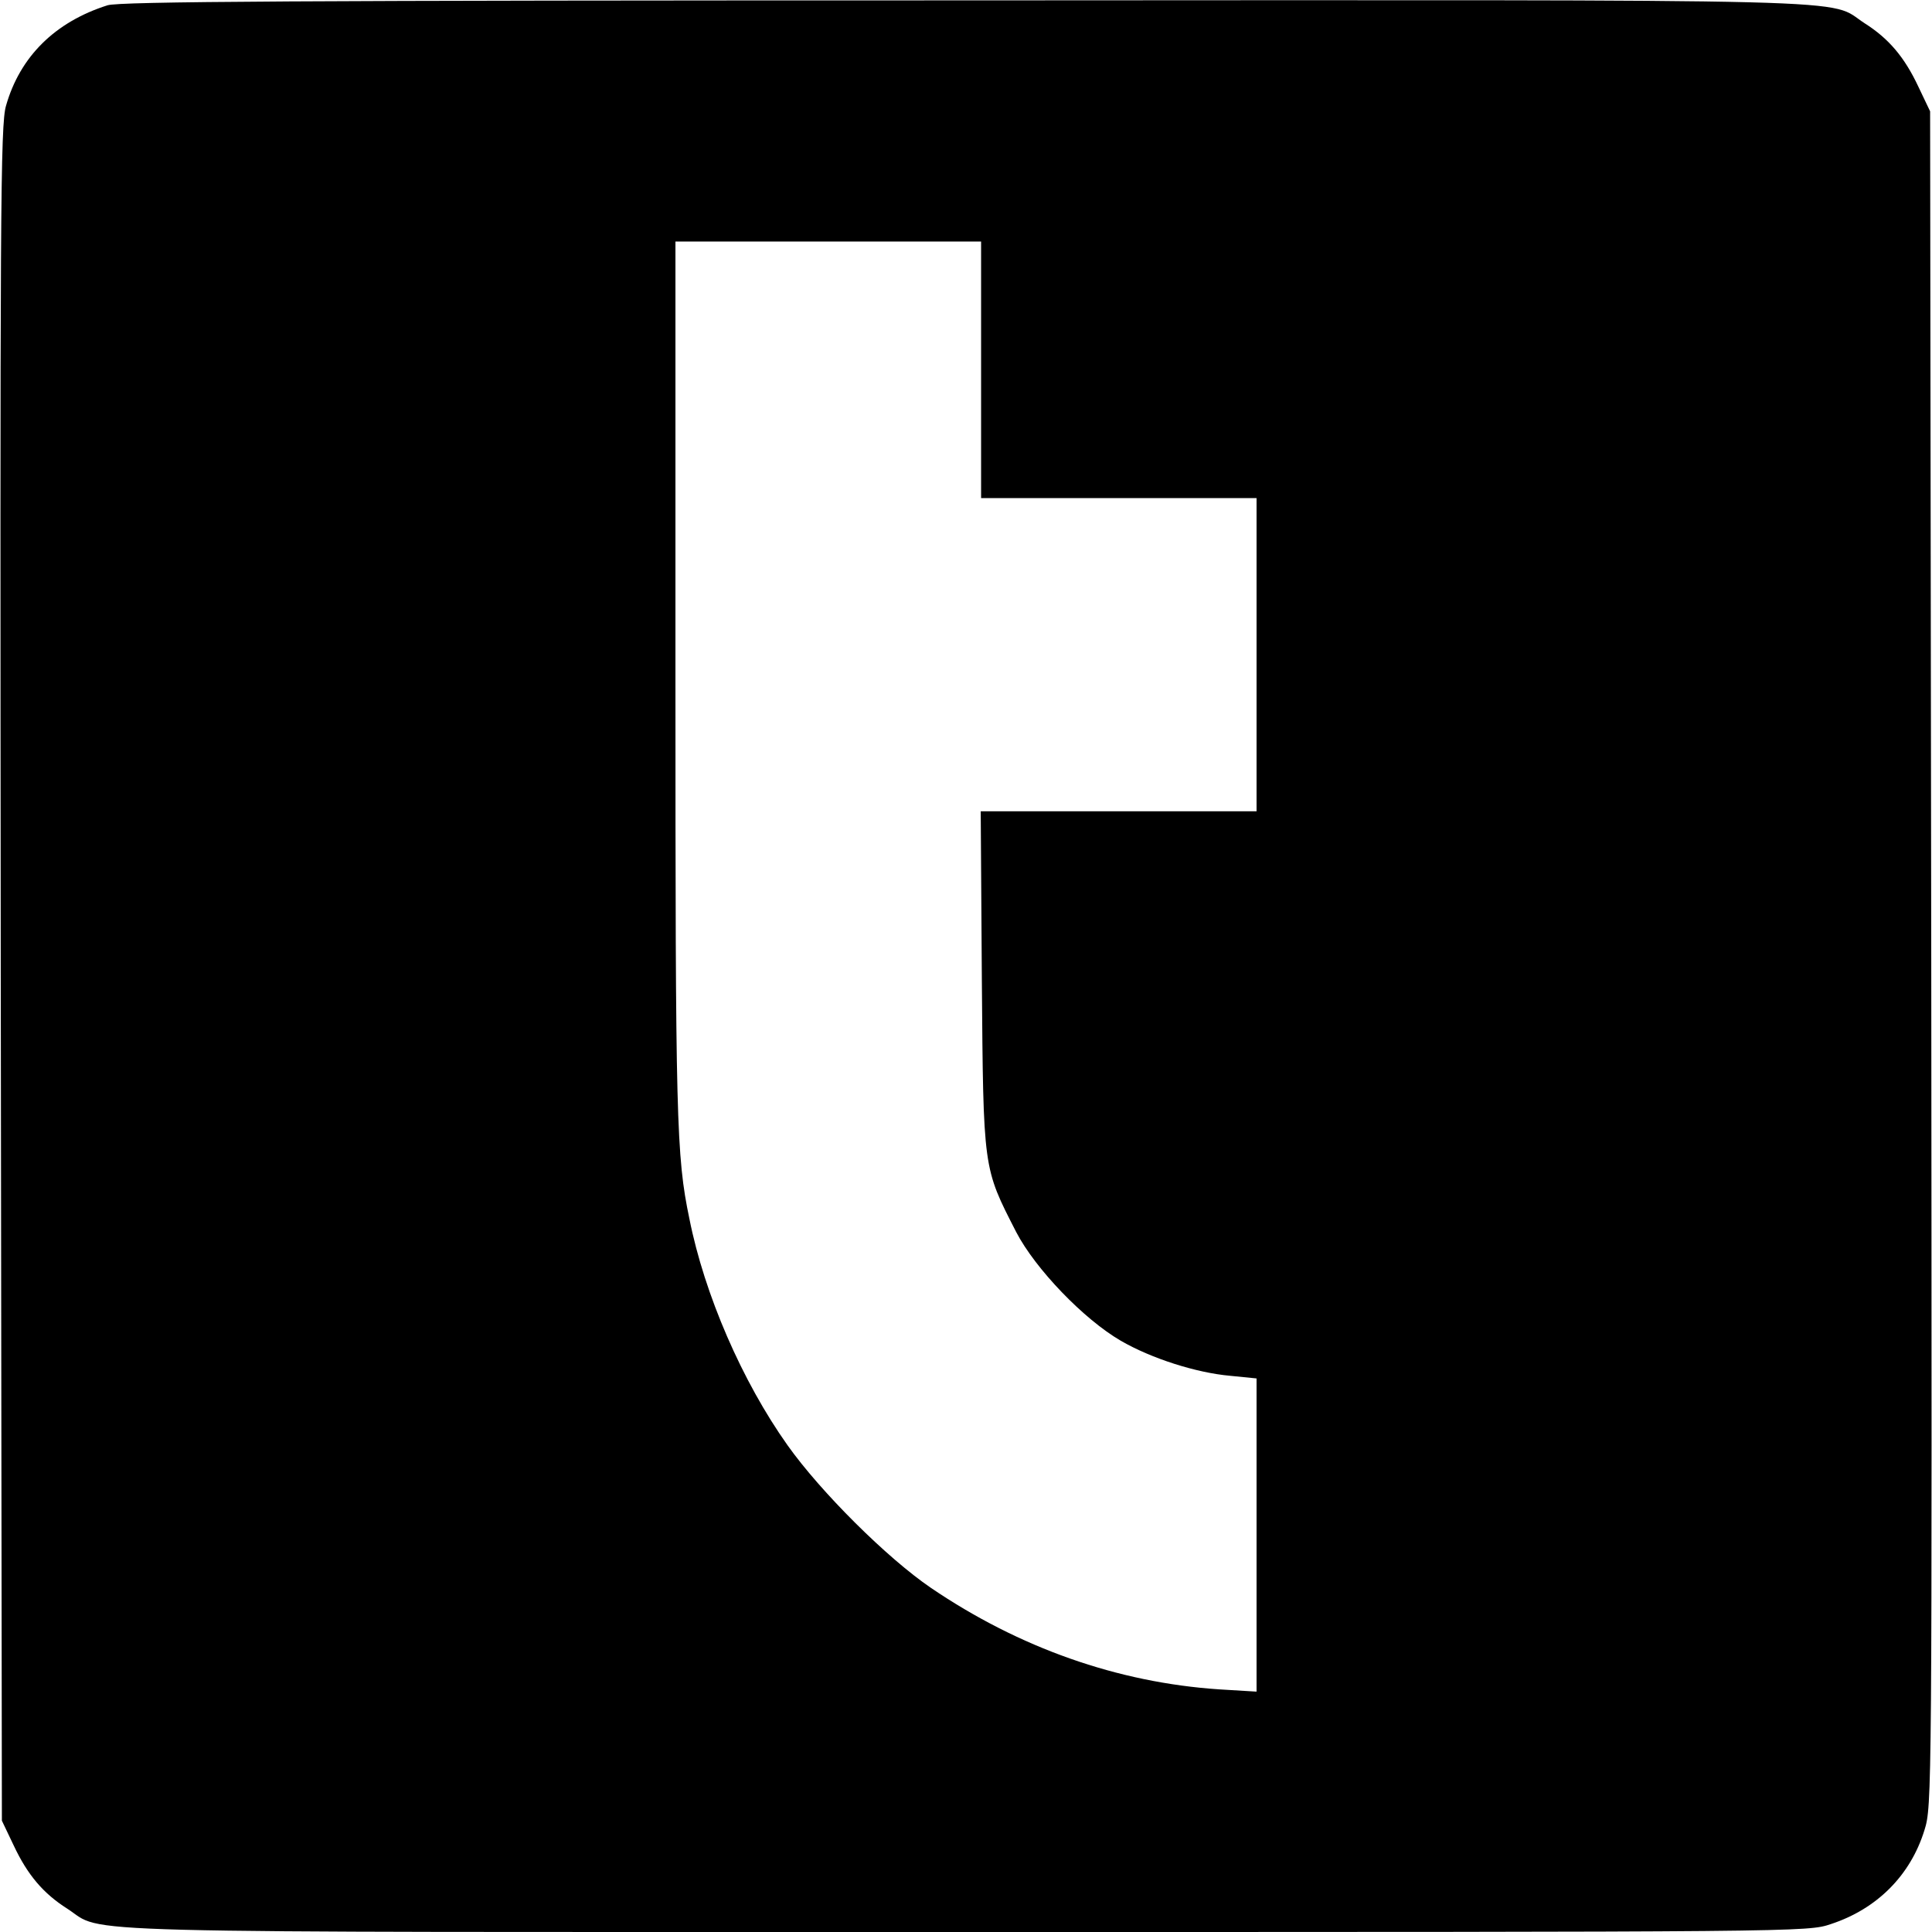 <?xml version="1.0" standalone="no"?>
<!DOCTYPE svg PUBLIC "-//W3C//DTD SVG 20010904//EN"
 "http://www.w3.org/TR/2001/REC-SVG-20010904/DTD/svg10.dtd">
<svg version="1.0" xmlns="http://www.w3.org/2000/svg"
 width="512pt" height="512pt" viewBox="0 0 512 512"
 preserveAspectRatio="xMidYMid meet">
<g transform="translate(0,512) scale(0.1,-0.1)"
fill="#000000" stroke="none">
<path d="M285 5106 c-139 -44 -232 -136 -269 -266 -15 -50 -16 -274 -14 -2300
l3 -2245 31 -65 c37 -79 79 -128 142 -168 104 -67 -75 -62 2384 -62 2222 0
2228 0 2290 21 122 40 211 129 248 249 20 64 20 84 18 2310 l-3 2245 -31 65
c-37 79 -79 128 -142 168 -104 67 75 62 -2386 61 -1773 0 -2239 -3 -2271 -13z
m2315 -966 l0 -340 365 0 365 0 0 -415 0 -415 -366 0 -365 0 3 -447 c4 -506 3
-496 91 -668 51 -98 179 -231 277 -288 81 -47 200 -85 290 -93 l70 -7 0 -415
0 -415 -99 6 c-269 18 -530 110 -764 269 -116 79 -292 254 -380 378 -120 169
-220 399 -260 600 -35 167 -37 265 -37 1430 l0 1160 405 0 405 0 0 -340z"/>
</g>
</svg>
